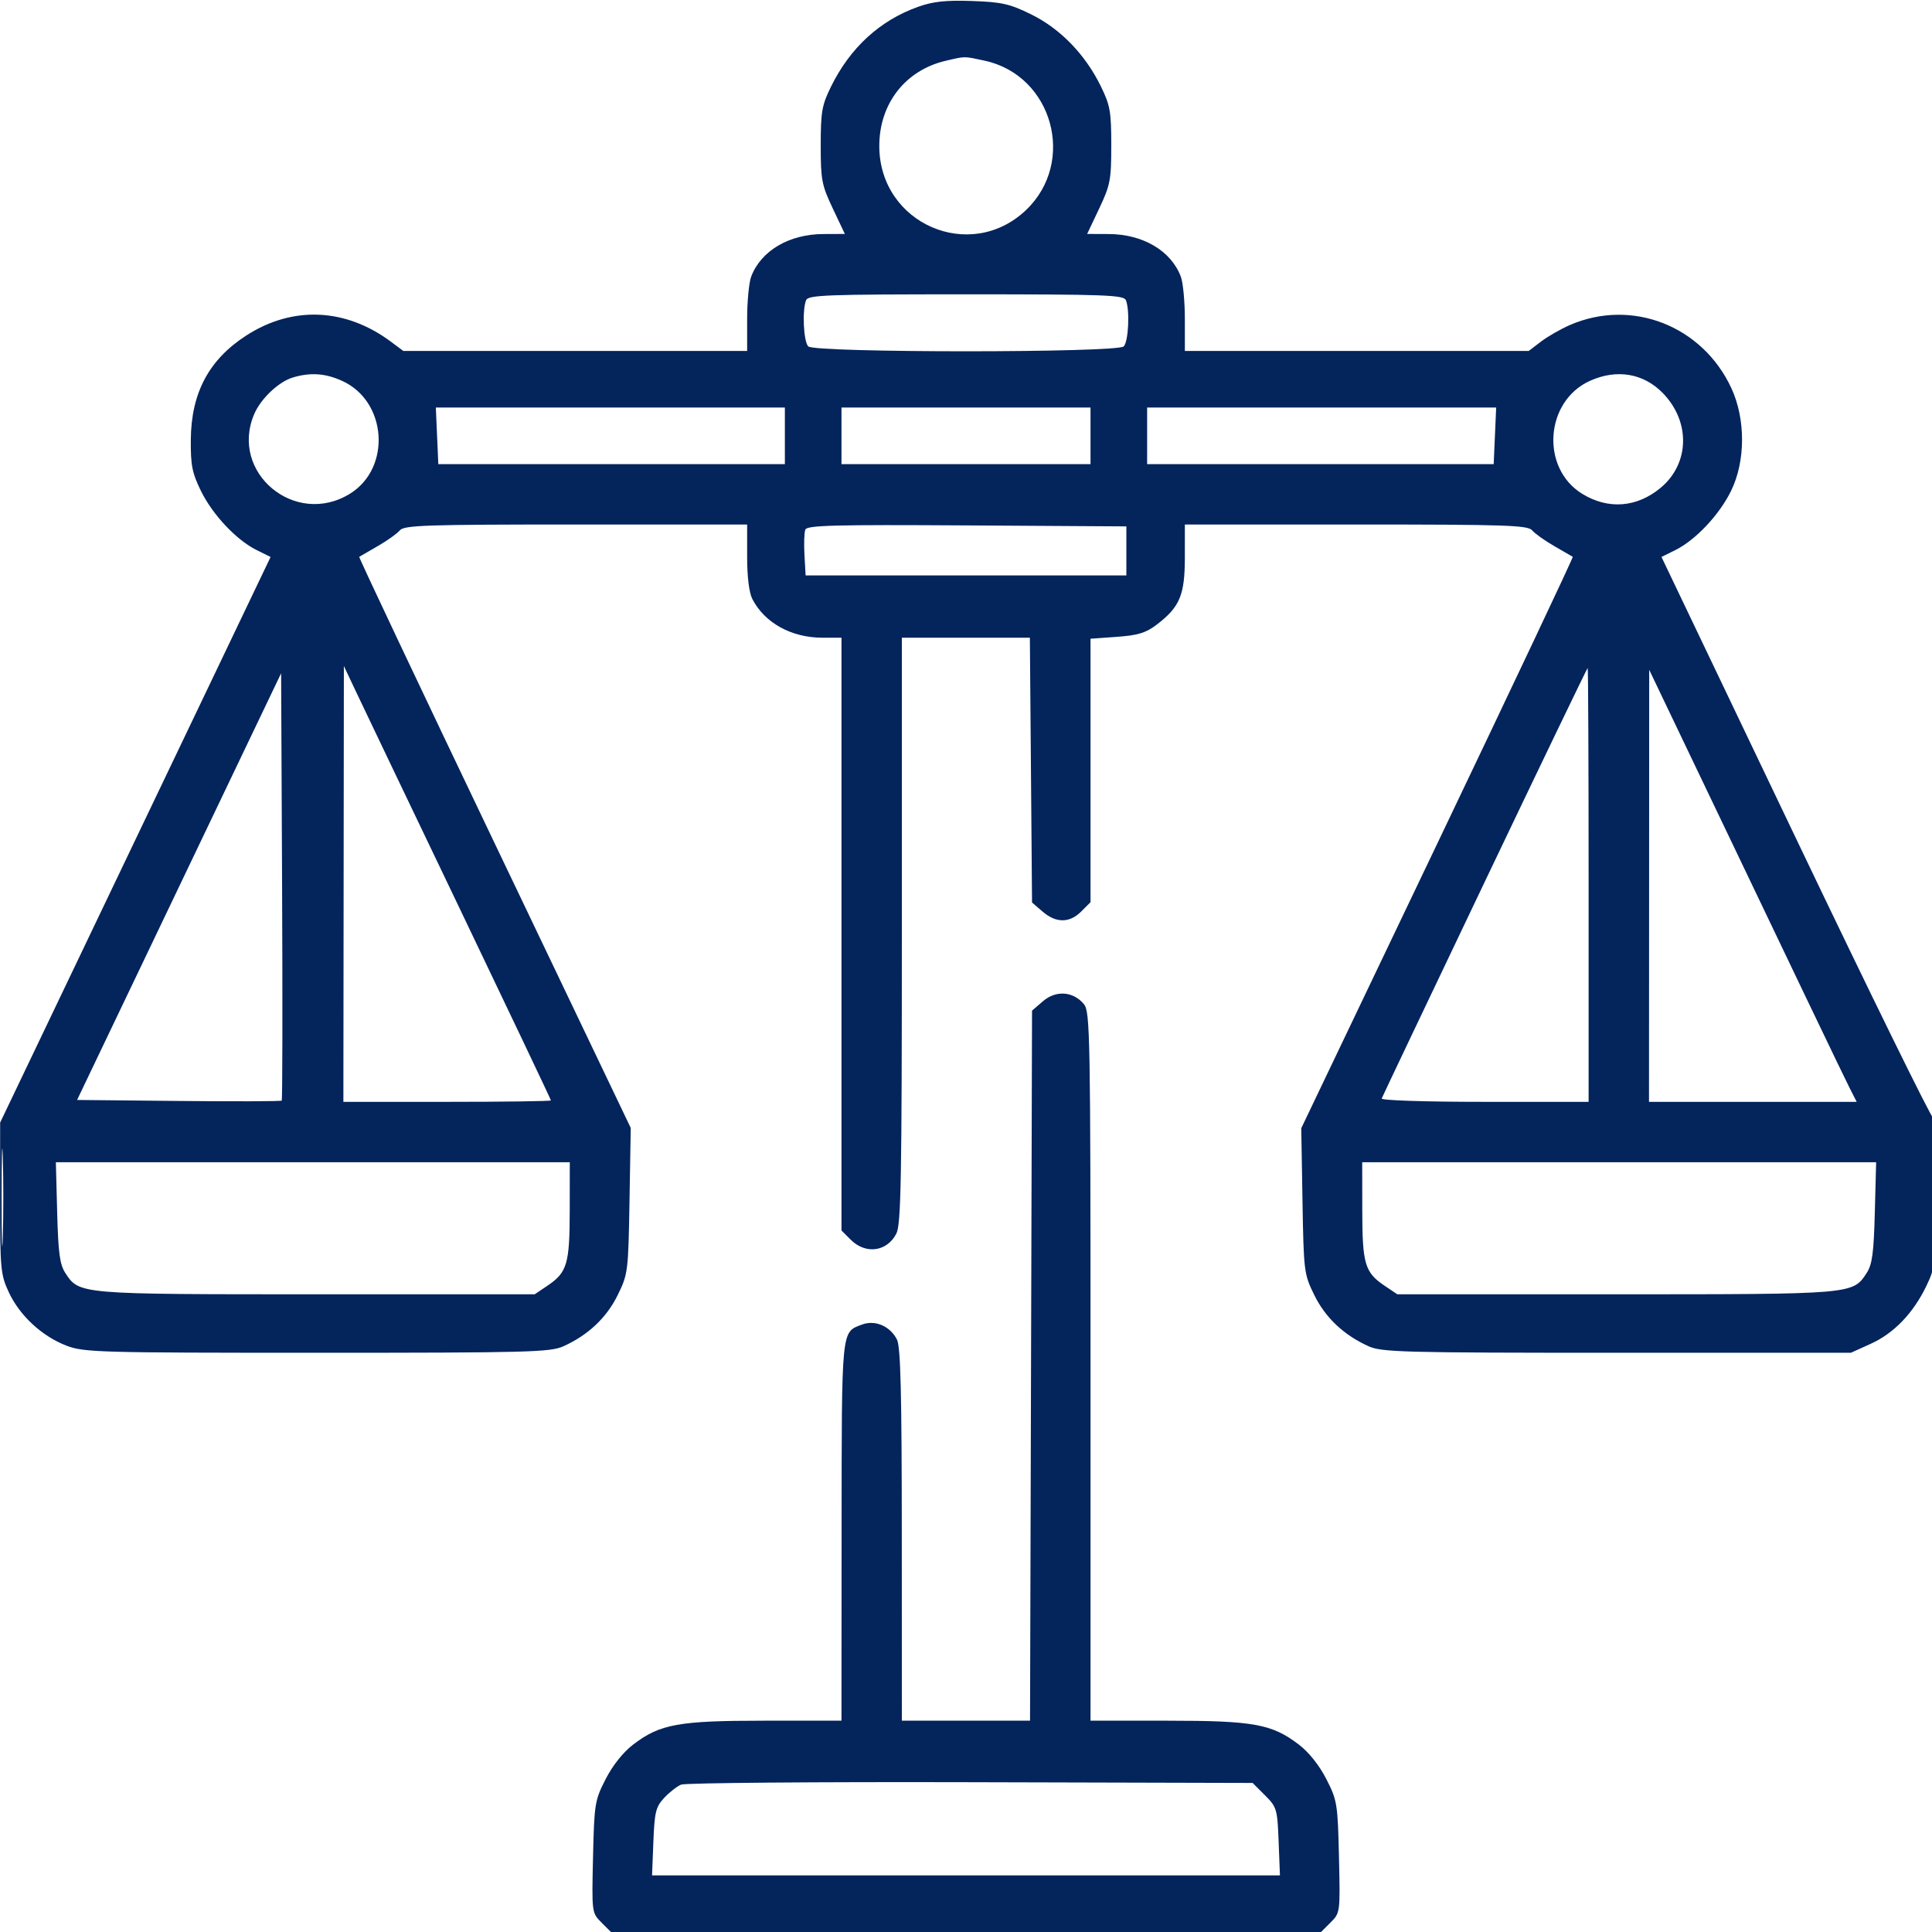 <svg xmlns="http://www.w3.org/2000/svg" width="512" height="512" viewBox="0 0 512 512"><path d="" stroke="none" fill="#08245c" fill-rule="evenodd"></path><path d="M 243.300 1.805 C 233.176 5.414, 225.298 12.637, 220.222 22.963 C 217.810 27.869, 217.500 29.639, 217.500 38.500 C 217.500 47.675, 217.764 49.057, 220.697 55.250 L 223.895 62 218.197 62.022 C 209.107 62.057, 201.668 66.448, 199.067 73.315 C 198.480 74.863, 198 79.926, 198 84.565 L 198 93 152.433 93 L 106.867 93 103.683 90.618 C 91.618 81.590, 77.526 80.976, 65.222 88.941 C 55.353 95.330, 50.672 104.133, 50.568 116.500 C 50.510 123.283, 50.918 125.350, 53.245 130.089 C 56.374 136.460, 62.654 143.125, 68.038 145.789 L 71.710 147.605 35.873 222.553 L 0.036 297.500 0.028 317.500 C 0.020 336.366, 0.152 337.783, 2.353 342.500 C 5.228 348.660, 11.114 354.108, 17.596 356.609 C 22.215 358.390, 26.073 358.500, 84 358.500 C 140.239 358.500, 145.828 358.352, 149.338 356.764 C 155.880 353.806, 160.751 349.207, 163.697 343.208 C 166.428 337.648, 166.508 337.001, 166.827 318.206 L 167.154 298.911 131.024 223.342 C 111.152 181.779, 95.030 147.680, 95.197 147.565 C 95.363 147.450, 97.561 146.177, 100.080 144.736 C 102.599 143.294, 105.241 141.414, 105.952 140.558 C 107.088 139.189, 112.761 139, 152.622 139 L 198 139 198 147.550 C 198 152.944, 198.518 157.096, 199.405 158.800 C 202.688 165.110, 209.767 169, 217.968 169 L 223 169 223 247.545 L 223 326.091 225.455 328.545 C 229.396 332.487, 235.054 331.730, 237.537 326.928 C 238.784 324.517, 239 312.656, 239 246.550 L 239 169 255.963 169 L 272.926 169 273.213 204.088 L 273.500 239.175 276.306 241.588 C 279.889 244.668, 283.437 244.654, 286.545 241.545 L 289 239.091 289 204.180 L 289 169.269 295.979 168.769 C 301.583 168.368, 303.667 167.729, 306.564 165.519 C 312.662 160.868, 313.992 157.688, 313.996 147.750 L 314 139 359.378 139 C 399.239 139, 404.912 139.189, 406.048 140.558 C 406.759 141.414, 409.401 143.294, 411.920 144.736 C 414.439 146.177, 416.636 147.450, 416.803 147.564 C 416.970 147.679, 400.848 181.798, 380.977 223.383 L 344.847 298.994 345.174 318.247 C 345.491 336.998, 345.573 337.649, 348.303 343.208 C 351.249 349.207, 356.120 353.806, 362.662 356.764 C 366.173 358.352, 371.786 358.500, 428.500 358.500 L 490.500 358.500 495.742 356.130 C 501.897 353.348, 507.012 348.038, 510.498 340.812 C 512.911 335.811, 513 334.914, 513 315.646 C 513 304.657, 512.707 295.960, 512.349 296.318 C 511.990 296.676, 495.635 263.361, 476.003 222.283 L 440.309 147.596 443.971 145.784 C 449.350 143.123, 455.630 136.454, 458.751 130.089 C 462.602 122.233, 462.632 111.063, 458.824 102.852 C 451.162 86.334, 432.439 79.014, 416.055 86.129 C 413.610 87.191, 410.153 89.172, 408.372 90.530 L 405.133 93 359.567 93 L 314 93 314 84.565 C 314 79.926, 313.520 74.863, 312.933 73.315 C 310.332 66.448, 302.893 62.057, 293.803 62.022 L 288.105 62 291.303 55.250 C 294.236 49.057, 294.500 47.675, 294.500 38.500 C 294.500 29.576, 294.199 27.887, 291.705 22.808 C 287.578 14.404, 280.990 7.613, 273.287 3.820 C 267.587 1.015, 265.481 0.537, 257.602 0.265 C 250.660 0.026, 247.266 0.391, 243.300 1.805 M 250.589 16.118 C 239.874 18.632, 232.979 27.534, 233.022 38.797 C 233.101 59.287, 257.090 69.724, 271.872 55.699 C 285.332 42.930, 278.968 19.947, 260.900 16.072 C 255.311 14.873, 255.908 14.871, 250.589 16.118 M 213.607 79.582 C 212.552 82.332, 212.950 90.550, 214.200 91.800 C 215.924 93.524, 296.076 93.524, 297.800 91.800 C 299.050 90.550, 299.448 82.332, 298.393 79.582 C 297.853 78.174, 293.181 78, 256 78 C 218.819 78, 214.147 78.174, 213.607 79.582 M 77.604 100.038 C 73.855 101.160, 69.121 105.640, 67.377 109.718 C 60.748 125.210, 78.194 139.780, 92.700 130.866 C 103.778 124.057, 102.585 106.347, 90.684 100.943 C 86.215 98.915, 82.272 98.642, 77.604 100.038 M 421.316 100.943 C 409.415 106.347, 408.222 124.057, 419.300 130.866 C 426.216 135.116, 433.864 134.509, 440.161 129.211 C 447.766 122.812, 448.018 111.793, 440.733 104.240 C 435.599 98.917, 428.452 97.704, 421.316 100.943 M 115.829 115.498 L 116.158 123 162.079 123 L 208 123 208 115.500 L 208 108 161.750 107.998 L 115.500 107.995 115.829 115.498 M 223 115.500 L 223 123 256 123 L 289 123 289 115.500 L 289 108 256 108 L 223 108 223 115.500 M 304 115.500 L 304 123 349.921 123 L 395.842 123 396.171 115.498 L 396.500 107.995 350.250 107.998 L 304 108 304 115.500 M 213.416 140.358 C 213.125 141.117, 213.024 144.160, 213.193 147.119 L 213.500 152.500 256 152.500 L 298.500 152.500 298.500 146 L 298.500 139.500 256.223 139.239 C 221.022 139.022, 213.857 139.209, 213.416 140.358 M 91.065 234.250 L 91 292 118.500 292 C 133.625 292, 146 291.830, 146 291.622 C 146 291.414, 135.143 268.576, 121.873 240.872 C 108.603 213.167, 96.257 187.350, 94.438 183.500 L 91.130 176.500 91.065 234.250 M 393.500 233.630 C 378.650 264.753, 366.350 290.618, 366.167 291.108 C 365.977 291.617, 377.680 292, 393.417 292 L 421 292 421 234.500 C 421 202.875, 420.887 177.010, 420.750 177.022 C 420.613 177.034, 408.350 202.508, 393.500 233.630 M 47.465 234.962 L 20.429 291.500 47.365 291.766 C 62.180 291.913, 74.462 291.872, 74.659 291.675 C 74.856 291.478, 74.900 265.916, 74.758 234.870 L 74.500 178.424 47.465 234.962 M 437.028 234.750 L 437 292 464.520 292 L 492.041 292 490.132 288.250 C 488.546 285.133, 476.679 260.377, 440.880 185.500 L 437.055 177.500 437.028 234.750 M 276.413 265.321 L 273.500 267.826 273.235 361.913 L 272.970 456 255.985 456 L 239 456 238.985 406.750 C 238.974 369.057, 238.674 356.913, 237.706 355 C 235.898 351.425, 231.891 349.711, 228.424 351.029 C 222.911 353.125, 223.066 351.553, 223.032 405.750 L 223 456 202.682 456 C 179.792 456, 174.935 456.880, 167.805 462.319 C 165.150 464.343, 162.376 467.823, 160.510 471.468 C 157.631 477.094, 157.485 477.992, 157.159 492.130 C 156.820 506.836, 156.831 506.922, 159.364 509.455 L 161.909 512 256 512 L 350.091 512 352.636 509.455 C 355.169 506.922, 355.180 506.836, 354.841 492.130 C 354.515 477.992, 354.369 477.094, 351.490 471.468 C 349.624 467.823, 346.850 464.343, 344.195 462.319 C 337.065 456.880, 332.208 456, 309.318 456 L 289 456 289 362.111 C 289 274.162, 288.889 268.088, 287.250 266.114 C 284.414 262.698, 279.850 262.365, 276.413 265.321 M 0.423 317.500 C 0.424 329.050, 0.570 333.638, 0.747 327.696 C 0.924 321.753, 0.923 312.303, 0.745 306.696 C 0.567 301.088, 0.422 305.950, 0.423 317.500 M 15.152 321.296 C 15.434 332.088, 15.844 335.117, 17.328 337.380 C 21.026 343.020, 20.789 343, 83.820 343 L 141.704 343 145.088 340.720 C 150.305 337.204, 150.969 334.956, 150.985 320.750 L 151 308 82.902 308 L 14.804 308 15.152 321.296 M 361.015 320.750 C 361.031 334.956, 361.695 337.204, 366.912 340.720 L 370.296 343 428.180 343 C 491.211 343, 490.974 343.020, 494.672 337.380 C 496.156 335.117, 496.566 332.088, 496.848 321.296 L 497.196 308 429.098 308 L 361 308 361.015 320.750 M 180.500 472.944 C 179.400 473.405, 177.375 474.991, 176 476.470 C 173.795 478.842, 173.459 480.210, 173.151 488.079 L 172.801 497 256 497 L 339.199 497 338.849 488.018 C 338.515 479.410, 338.364 478.901, 335.231 475.768 L 331.962 472.500 257.231 472.304 C 216.129 472.196, 181.600 472.484, 180.500 472.944" stroke="none" fill="#04245c" fill-rule="evenodd"></path></svg>